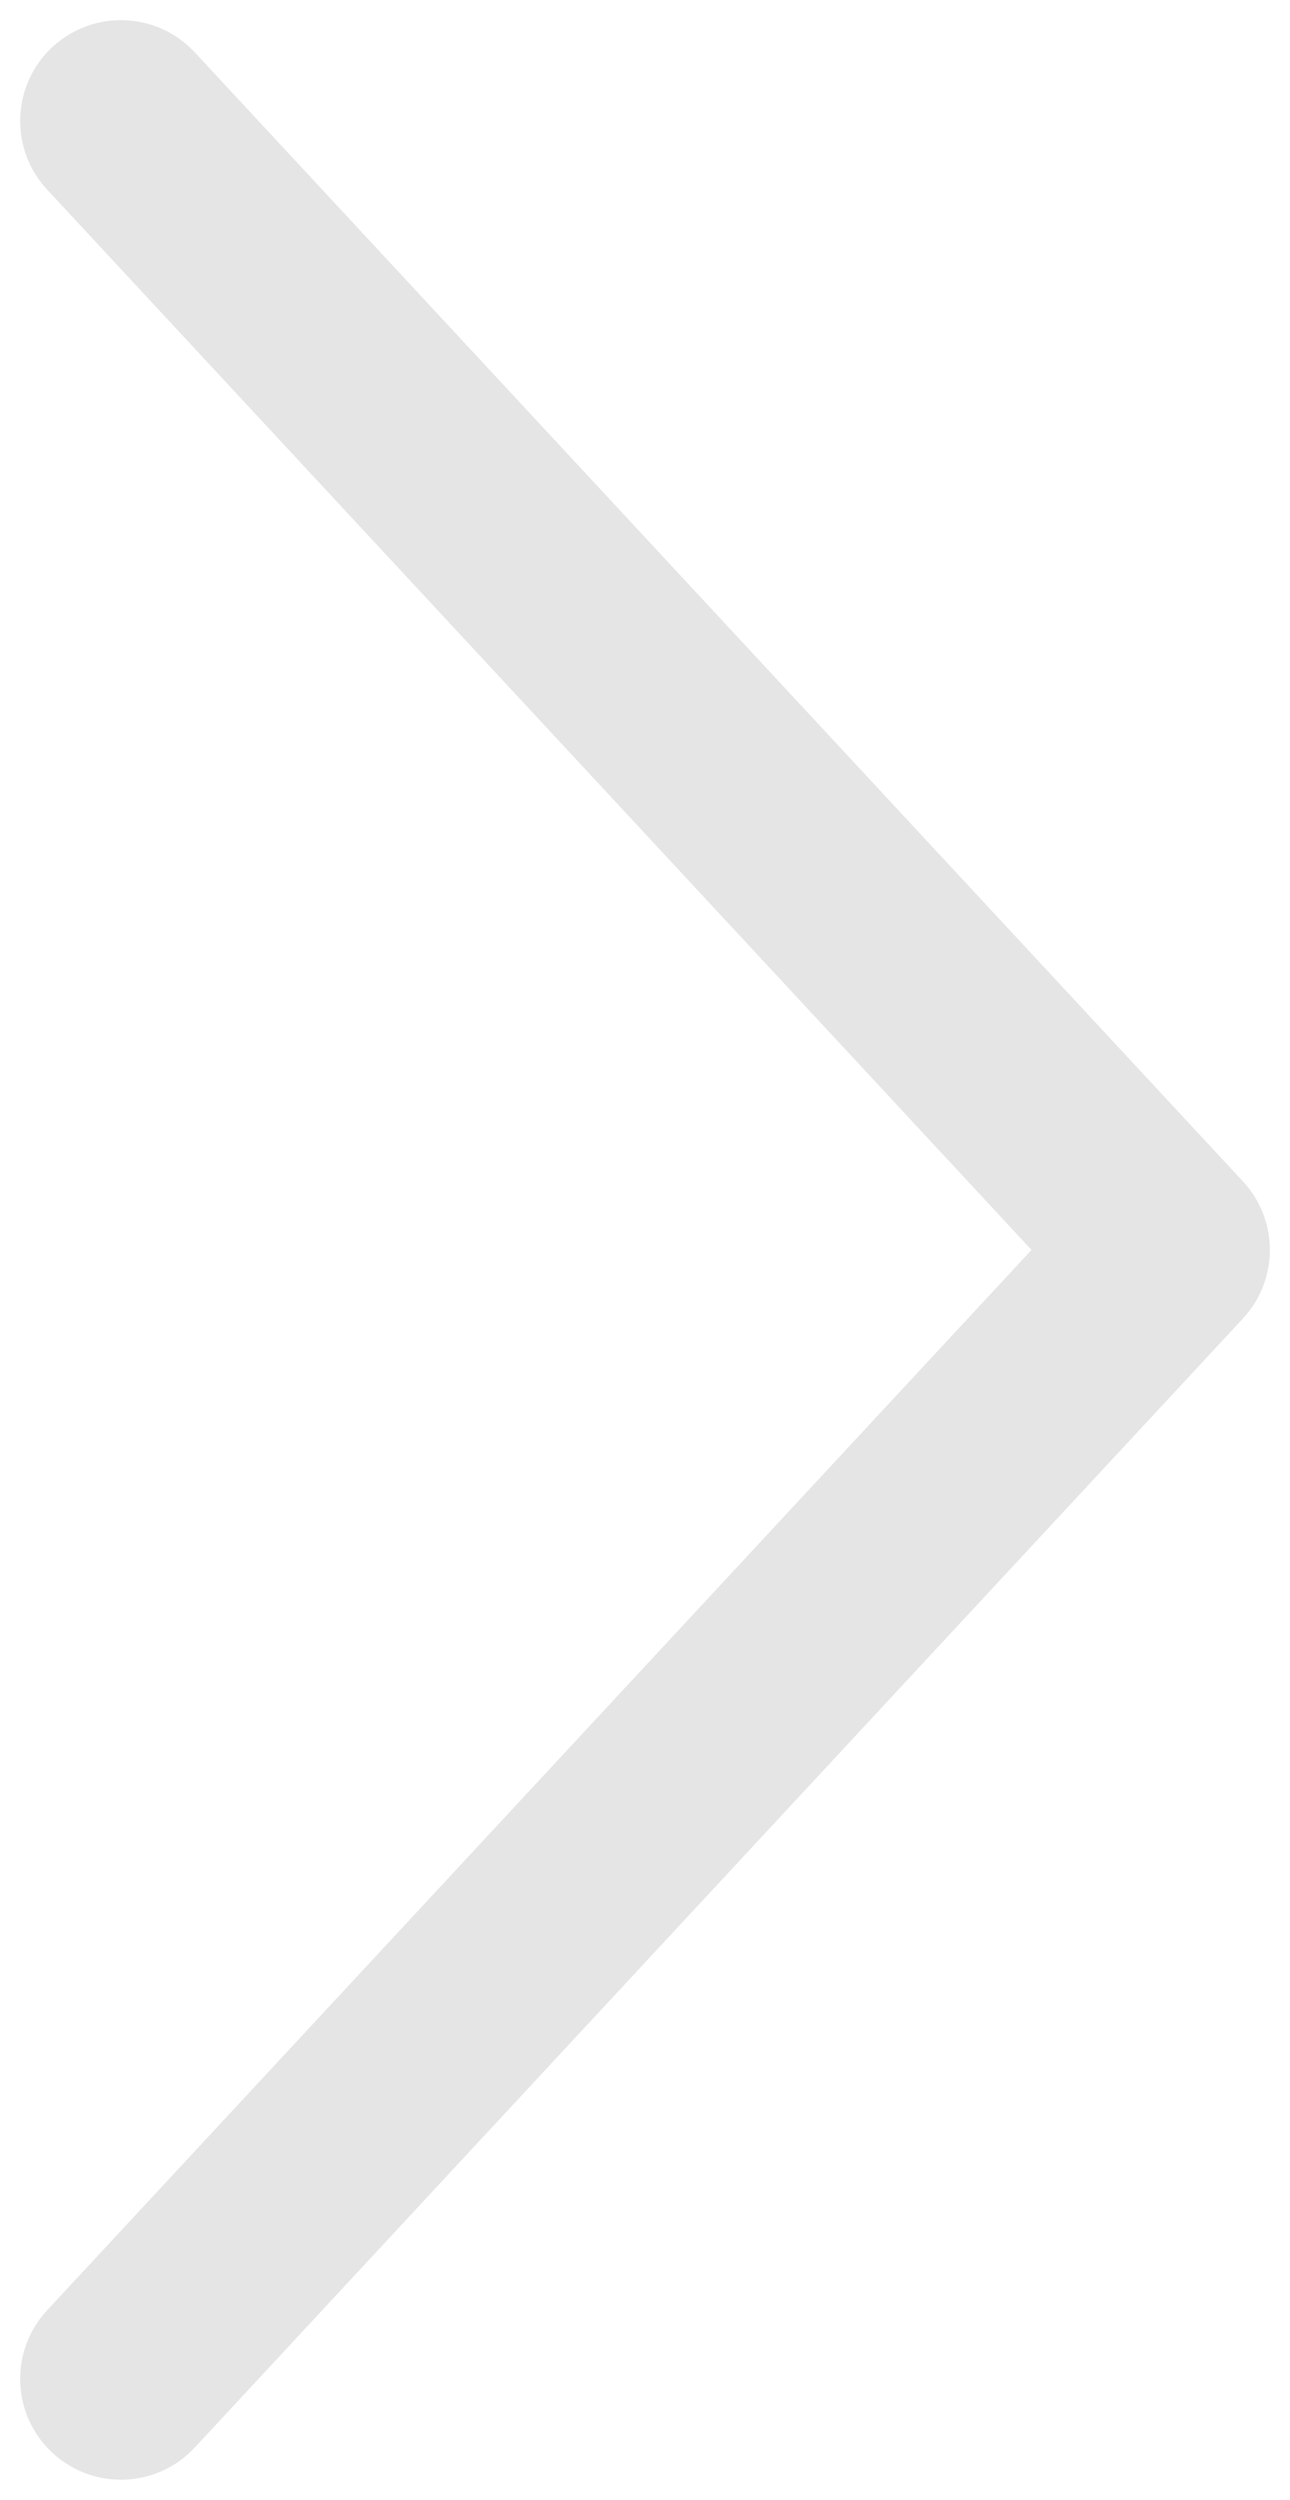 <?xml version="1.0" encoding="UTF-8"?> <svg xmlns="http://www.w3.org/2000/svg" width="32" height="62" viewBox="0 0 32 62" fill="none"><path d="M1.168 4.701C0.229 3.689 0.287 2.107 1.299 1.168C2.311 0.228 3.893 0.287 4.832 1.299L30.832 29.299C31.723 30.258 31.723 31.742 30.832 32.701L4.832 60.701C3.893 61.713 2.311 61.772 1.299 60.832C0.287 59.892 0.229 58.31 1.168 57.299L25.588 31L1.168 4.701Z" fill="#E5E5E5"></path></svg> 